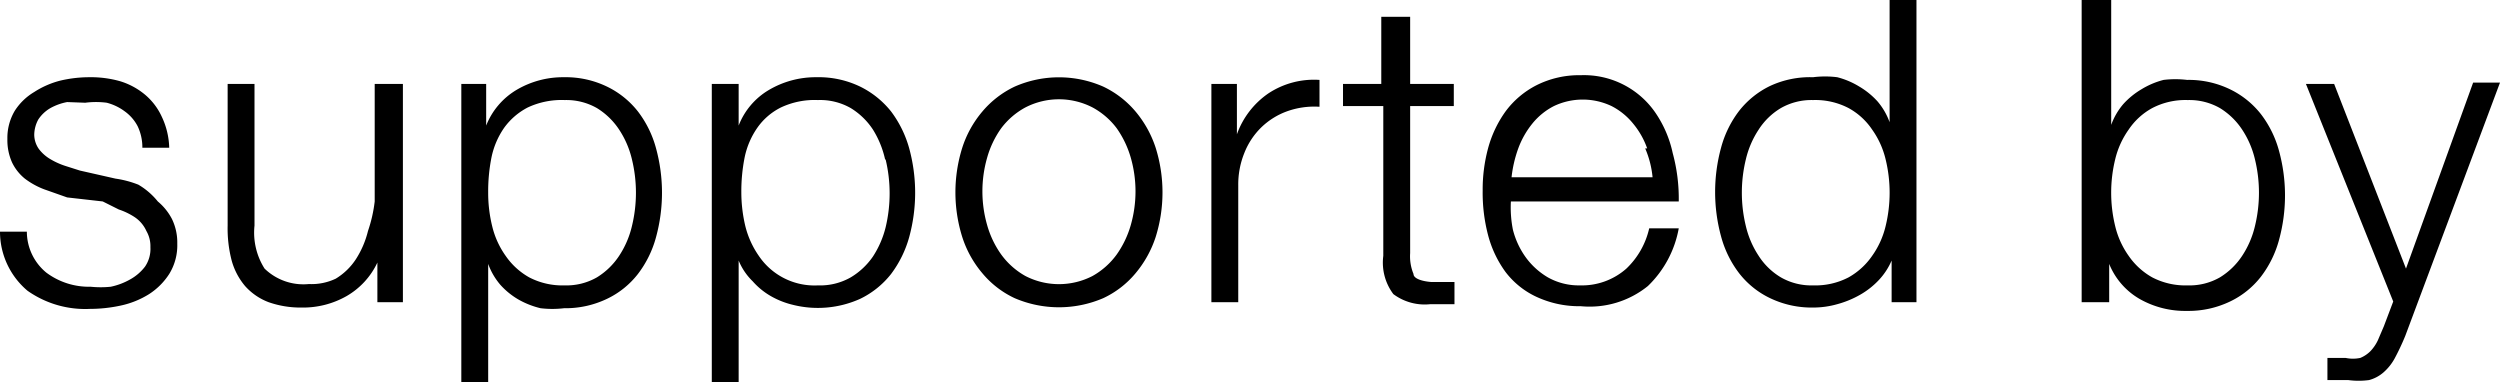 <svg xmlns="http://www.w3.org/2000/svg" viewBox="0 0 37.23 5.69"><title>アセット 9</title><g id="レイヤー_2" data-name="レイヤー 2"><g id="ロゴ_テキスト" data-name="ロゴ・テキスト"><path d="M2.05,1.88a.63.63,0,0,0-.19-.22.77.77,0,0,0-.27-.13,1.22,1.22,0,0,0-.32,0L1,1.52a.83.83,0,0,0-.25.09.54.54,0,0,0-.18.17A.49.49,0,0,0,.51,2a.37.37,0,0,0,.07.22.58.58,0,0,0,.17.15,1.09,1.09,0,0,0,.22.1l.22.07.53.12a1.5,1.5,0,0,1,.34.09A1.06,1.06,0,0,1,2.35,3a.85.85,0,0,1,.21.26.8.8,0,0,1,.08.37.81.81,0,0,1-.12.45,1,1,0,0,1-.3.3,1.31,1.31,0,0,1-.42.17,2.17,2.17,0,0,1-.46.05,1.49,1.49,0,0,1-.93-.27A1.15,1.15,0,0,1,0,3.45H.4a.79.79,0,0,0,.29.61,1.06,1.06,0,0,0,.66.21,1.47,1.47,0,0,0,.3,0,1,1,0,0,0,.29-.11.71.71,0,0,0,.22-.19.47.47,0,0,0,.08-.29.45.45,0,0,0-.06-.24A.49.49,0,0,0,2,3.23a1,1,0,0,0-.23-.11L1.53,3,1,2.94.66,2.82a1.14,1.14,0,0,1-.29-.16.7.7,0,0,1-.19-.24.81.81,0,0,1-.07-.35.79.79,0,0,1,.11-.42.87.87,0,0,1,.29-.28A1.31,1.31,0,0,1,.9,1.2a1.89,1.89,0,0,1,.43-.05,1.59,1.59,0,0,1,.46.06,1.06,1.06,0,0,1,.37.2.94.94,0,0,1,.25.33,1.14,1.14,0,0,1,.11.46h-.4A.73.73,0,0,0,2.05,1.88Z"/><path d="M5.62,4.5V3.91h0a1.13,1.13,0,0,1-.46.5,1.31,1.31,0,0,1-.67.17A1.43,1.43,0,0,1,4,4.5a.89.89,0,0,1-.35-.24,1,1,0,0,1-.2-.38,1.9,1.9,0,0,1-.06-.52V1.25h.4V3.36A1,1,0,0,0,3.94,4a.83.83,0,0,0,.66.23A.84.84,0,0,0,5,4.15a.94.94,0,0,0,.3-.29,1.38,1.38,0,0,0,.18-.42A2.1,2.1,0,0,0,5.58,3V1.25H6V4.5Z"/><path d="M7.24,1.25v.62h0a1.08,1.08,0,0,1,.45-.53,1.36,1.36,0,0,1,.71-.19,1.41,1.41,0,0,1,.64.14,1.31,1.31,0,0,1,.46.37,1.57,1.57,0,0,1,.27.55,2.51,2.51,0,0,1,0,1.32,1.57,1.57,0,0,1-.27.55,1.28,1.28,0,0,1-.46.37,1.43,1.43,0,0,1-.64.14,1.46,1.46,0,0,1-.35,0,1.25,1.25,0,0,1-.33-.13,1.11,1.11,0,0,1-.27-.22,1,1,0,0,1-.18-.31h0V5.69h-.4V1.25ZM9.41,2.37a1.37,1.37,0,0,0-.19-.44,1.06,1.06,0,0,0-.33-.32.92.92,0,0,0-.48-.12,1.19,1.19,0,0,0-.55.11,1,1,0,0,0-.35.3,1.19,1.19,0,0,0-.19.44,2.58,2.58,0,0,0-.05.53,2.08,2.08,0,0,0,.06.5,1.27,1.27,0,0,0,.2.44,1.05,1.05,0,0,0,.35.32,1.07,1.07,0,0,0,.53.12.91.91,0,0,0,.48-.12,1.06,1.06,0,0,0,.33-.32,1.37,1.37,0,0,0,.19-.44,2.1,2.1,0,0,0,0-1Z"/><path d="M11,1.25v.62h0a1.06,1.06,0,0,1,.45-.53,1.37,1.37,0,0,1,.71-.19,1.42,1.42,0,0,1,.65.14,1.35,1.35,0,0,1,.46.37,1.64,1.64,0,0,1,.27.55,2.51,2.51,0,0,1,0,1.32,1.64,1.64,0,0,1-.27.55,1.31,1.31,0,0,1-.46.37,1.53,1.53,0,0,1-1,.09,1.23,1.23,0,0,1-.33-.13,1.07,1.07,0,0,1-.27-.22A.92.92,0,0,1,11,3.88h0V5.69h-.4V1.25Zm2.18,1.12A1.42,1.42,0,0,0,13,1.93a1.05,1.05,0,0,0-.33-.32.92.92,0,0,0-.49-.12,1.18,1.18,0,0,0-.55.11.94.94,0,0,0-.35.3,1.19,1.19,0,0,0-.19.44,2.58,2.58,0,0,0-.05.53,2.18,2.18,0,0,0,.06.5,1.34,1.34,0,0,0,.2.44,1,1,0,0,0,.88.44.92.92,0,0,0,.49-.12A1.06,1.06,0,0,0,13,3.82a1.42,1.42,0,0,0,.19-.44,2.17,2.17,0,0,0,0-1Z"/><path d="M16.43,1.29a1.43,1.43,0,0,1,.48.37,1.62,1.62,0,0,1,.3.54,2.22,2.22,0,0,1,0,1.33,1.62,1.62,0,0,1-.3.54,1.39,1.39,0,0,1-.48.37,1.67,1.67,0,0,1-1.32,0,1.39,1.39,0,0,1-.48-.37,1.58,1.58,0,0,1-.3-.54,2.22,2.22,0,0,1,0-1.33,1.58,1.58,0,0,1,.3-.54,1.43,1.43,0,0,1,.48-.37,1.64,1.64,0,0,1,1.32,0Zm-1.16.31a1.11,1.11,0,0,0-.36.31,1.41,1.41,0,0,0-.21.44,1.82,1.82,0,0,0,0,1,1.41,1.41,0,0,0,.21.44,1.12,1.12,0,0,0,.36.32,1.09,1.09,0,0,0,1,0,1.12,1.12,0,0,0,.36-.32,1.45,1.45,0,0,0,.21-.44,1.82,1.82,0,0,0,0-1,1.46,1.46,0,0,0-.21-.44,1.11,1.11,0,0,0-.36-.31,1.09,1.09,0,0,0-1,0Z"/><path d="M18.42,1.25V2h0a1.25,1.25,0,0,1,.47-.61,1.23,1.23,0,0,1,.76-.2v.4a1.2,1.2,0,0,0-.49.07,1.08,1.08,0,0,0-.38.24,1.09,1.09,0,0,0-.25.38,1.25,1.25,0,0,0-.09.48V4.5h-.4V1.25Z"/><path d="M21.65,1.25v.33H21V3.77a.69.69,0,0,0,.05.31c0,.07.13.11.27.12l.34,0v.33H21.3a.78.78,0,0,1-.55-.15.78.78,0,0,1-.15-.57V1.58H20V1.25h.57v-1H21v1Z"/><path d="M22.53,3.42a1.21,1.21,0,0,0,.19.41,1.09,1.09,0,0,0,.33.3.94.94,0,0,0,.48.12A1,1,0,0,0,24.22,4a1.19,1.19,0,0,0,.34-.6H25a1.58,1.58,0,0,1-.46.86,1.38,1.38,0,0,1-1,.3,1.51,1.51,0,0,1-.66-.14,1.23,1.23,0,0,1-.46-.37,1.63,1.63,0,0,1-.26-.55,2.49,2.49,0,0,1-.08-.66,2.36,2.36,0,0,1,.08-.63,1.7,1.7,0,0,1,.26-.55,1.32,1.32,0,0,1,.46-.39,1.41,1.41,0,0,1,.66-.15,1.29,1.29,0,0,1,1.12.57,1.69,1.69,0,0,1,.25.59A2.58,2.58,0,0,1,25,3h-2.5A1.71,1.71,0,0,0,22.53,3.42Zm2-1.21a1.21,1.21,0,0,0-.21-.37A1,1,0,0,0,24,1.58a1,1,0,0,0-.86,0,1,1,0,0,0-.32.26,1.3,1.3,0,0,0-.21.37,1.85,1.85,0,0,0-.1.43h2.1A1.41,1.41,0,0,0,24.5,2.21Z"/><path d="M28.17,4.5V3.88h0a1,1,0,0,1-.19.29,1.19,1.19,0,0,1-.28.22,1.44,1.44,0,0,1-.34.14,1.31,1.31,0,0,1-.36.05,1.43,1.43,0,0,1-.64-.14,1.28,1.28,0,0,1-.46-.37,1.57,1.57,0,0,1-.27-.55,2.51,2.51,0,0,1,0-1.32,1.57,1.57,0,0,1,.27-.55,1.31,1.31,0,0,1,.46-.37A1.41,1.41,0,0,1,27,1.15a1.43,1.43,0,0,1,.36,0,1.19,1.19,0,0,1,.33.14,1.16,1.16,0,0,1,.27.22,1,1,0,0,1,.18.31h0V0h.4V4.5ZM26,3.37a1.37,1.37,0,0,0,.19.44,1,1,0,0,0,.33.32.91.91,0,0,0,.48.12,1.07,1.07,0,0,0,.53-.12,1.05,1.05,0,0,0,.35-.32,1.27,1.27,0,0,0,.2-.44,2.1,2.1,0,0,0,0-1,1.27,1.27,0,0,0-.2-.44,1,1,0,0,0-.35-.32A1.07,1.07,0,0,0,27,1.49a.92.92,0,0,0-.48.12,1,1,0,0,0-.33.32,1.37,1.37,0,0,0-.19.44,2.1,2.1,0,0,0,0,1Z"/><path d="M31.44,0V1.86h0a1,1,0,0,1,.18-.31,1.16,1.16,0,0,1,.27-.22,1.2,1.2,0,0,1,.33-.14,1.46,1.46,0,0,1,.35,0,1.41,1.41,0,0,1,.64.14,1.31,1.31,0,0,1,.46.37,1.57,1.57,0,0,1,.27.55,2.51,2.51,0,0,1,0,1.32,1.57,1.57,0,0,1-.27.55,1.28,1.28,0,0,1-.46.37,1.43,1.43,0,0,1-.64.14,1.37,1.37,0,0,1-.71-.18,1.06,1.06,0,0,1-.45-.52h0V4.5H31V0Zm2.14,2.37a1.37,1.37,0,0,0-.19-.44,1.06,1.06,0,0,0-.33-.32.92.92,0,0,0-.48-.12,1.07,1.07,0,0,0-.53.12,1,1,0,0,0-.35.32,1.27,1.27,0,0,0-.2.44,2.1,2.1,0,0,0,0,1,1.27,1.27,0,0,0,.2.44,1.05,1.05,0,0,0,.35.32,1.07,1.07,0,0,0,.53.12.91.91,0,0,0,.48-.12,1.06,1.06,0,0,0,.33-.32,1.37,1.37,0,0,0,.19-.44,2.1,2.1,0,0,0,0-1Z"/><path d="M34.76,1.25,35.83,4l1-2.77h.4L35.82,5a3.54,3.54,0,0,1-.16.34.76.76,0,0,1-.17.21.54.54,0,0,1-.21.11,1.16,1.16,0,0,1-.31,0h-.19l-.12,0V5.33l.14,0h.13a.53.53,0,0,0,.22,0,.46.46,0,0,0,.15-.1.62.62,0,0,0,.11-.16l.09-.21.14-.37-1.3-3.24Z"/></g></g></svg>